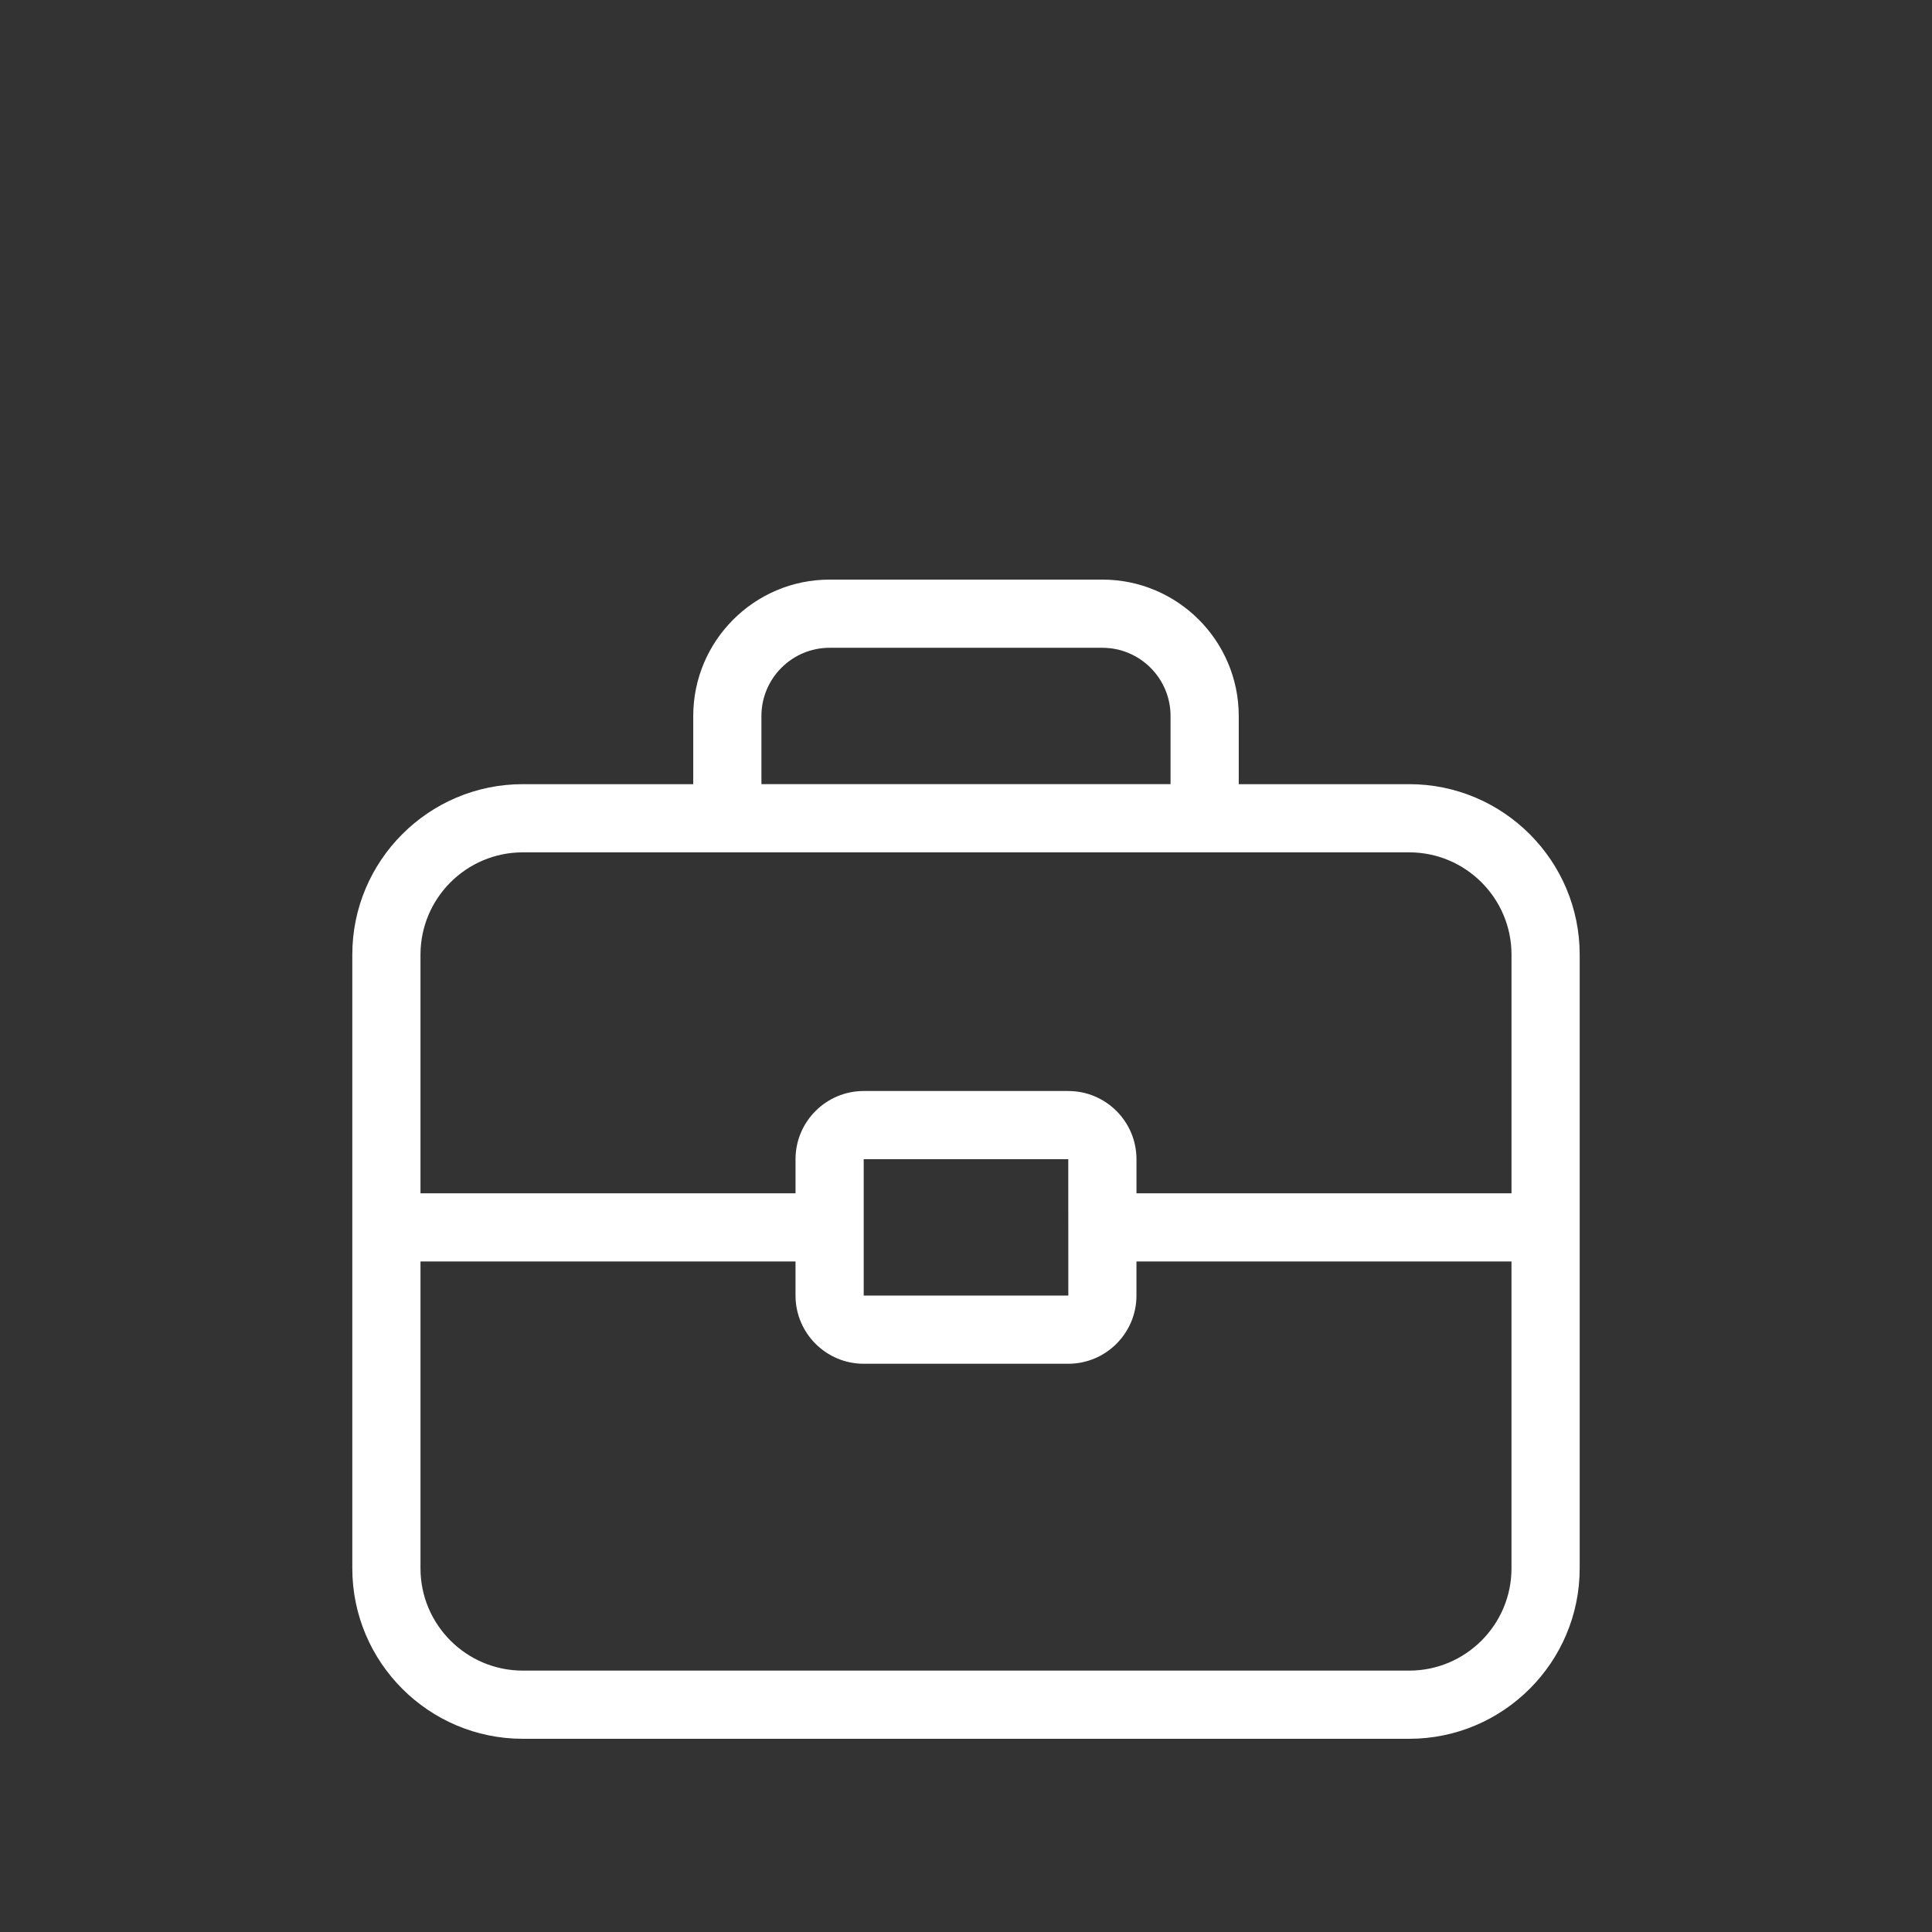 <?xml version="1.0" encoding="utf-8"?>
<!-- Generator: Adobe Illustrator 15.0.0, SVG Export Plug-In . SVG Version: 6.00 Build 0)  -->
<!DOCTYPE svg PUBLIC "-//W3C//DTD SVG 1.1//EN" "http://www.w3.org/Graphics/SVG/1.1/DTD/svg11.dtd">
<svg version="1.1" id="Warstwa_1" xmlns:x="http://ns.adobe.com/Extensibility/1.0/" xmlns:i="http://ns.adobe.com/AdobeIllustrator/10.0/" xmlns:graph="http://ns.adobe.com/Graphs/1.0/"
	 xmlns="http://www.w3.org/2000/svg" xmlns:xlink="http://www.w3.org/1999/xlink" x="0px" y="0px" width="425.199px"
	 height="425.199px" viewBox="0 0 425.199 425.199" enable-background="new 0 0 425.199 425.199" xml:space="preserve">
<rect x="0" y="0" width="425.199" height="425.199" fill="#333333" stroke="none"/>
<path fill="#FFFFFF" d="M310.143,172.58h-37.518v-15.007c0-16.549-13.464-30.014-30.014-30.014h-60.027
	c-16.55,0-30.014,13.464-30.014,30.014v15.007h-37.517c-20.686,0-37.518,16.832-37.518,37.517v135.062
	c0,20.686,16.832,37.518,37.518,37.518h195.09c20.687,0,37.518-16.832,37.518-37.518V210.097
	C347.661,189.412,330.83,172.58,310.143,172.58z M167.577,157.573c0-8.272,6.73-15.007,15.007-15.007h60.027
	c8.276,0,15.007,6.734,15.007,15.007v15.007h-90.042V157.573z M115.053,187.587h45.021h105.049h45.021
	c12.413,0,22.511,10.098,22.511,22.51v52.524h-82.538v-7.503c0-8.273-6.73-15.007-15.008-15.007h-45.02
	c-8.277,0-15.007,6.733-15.007,15.007v7.503H92.543v-52.524C92.543,197.685,102.64,187.587,115.053,187.587z M235.12,285.132
	h-45.032v-30.014h45.02L235.12,285.132z M310.143,367.67h-195.09c-12.413,0-22.511-10.098-22.511-22.511v-67.531h82.538v7.504
	c0,8.272,6.73,15.007,15.007,15.007h45.02c8.277,0,15.008-6.734,15.008-15.007v-7.504h82.538v67.531
	C332.654,357.572,322.556,367.67,310.143,367.67z"/>
</svg>
